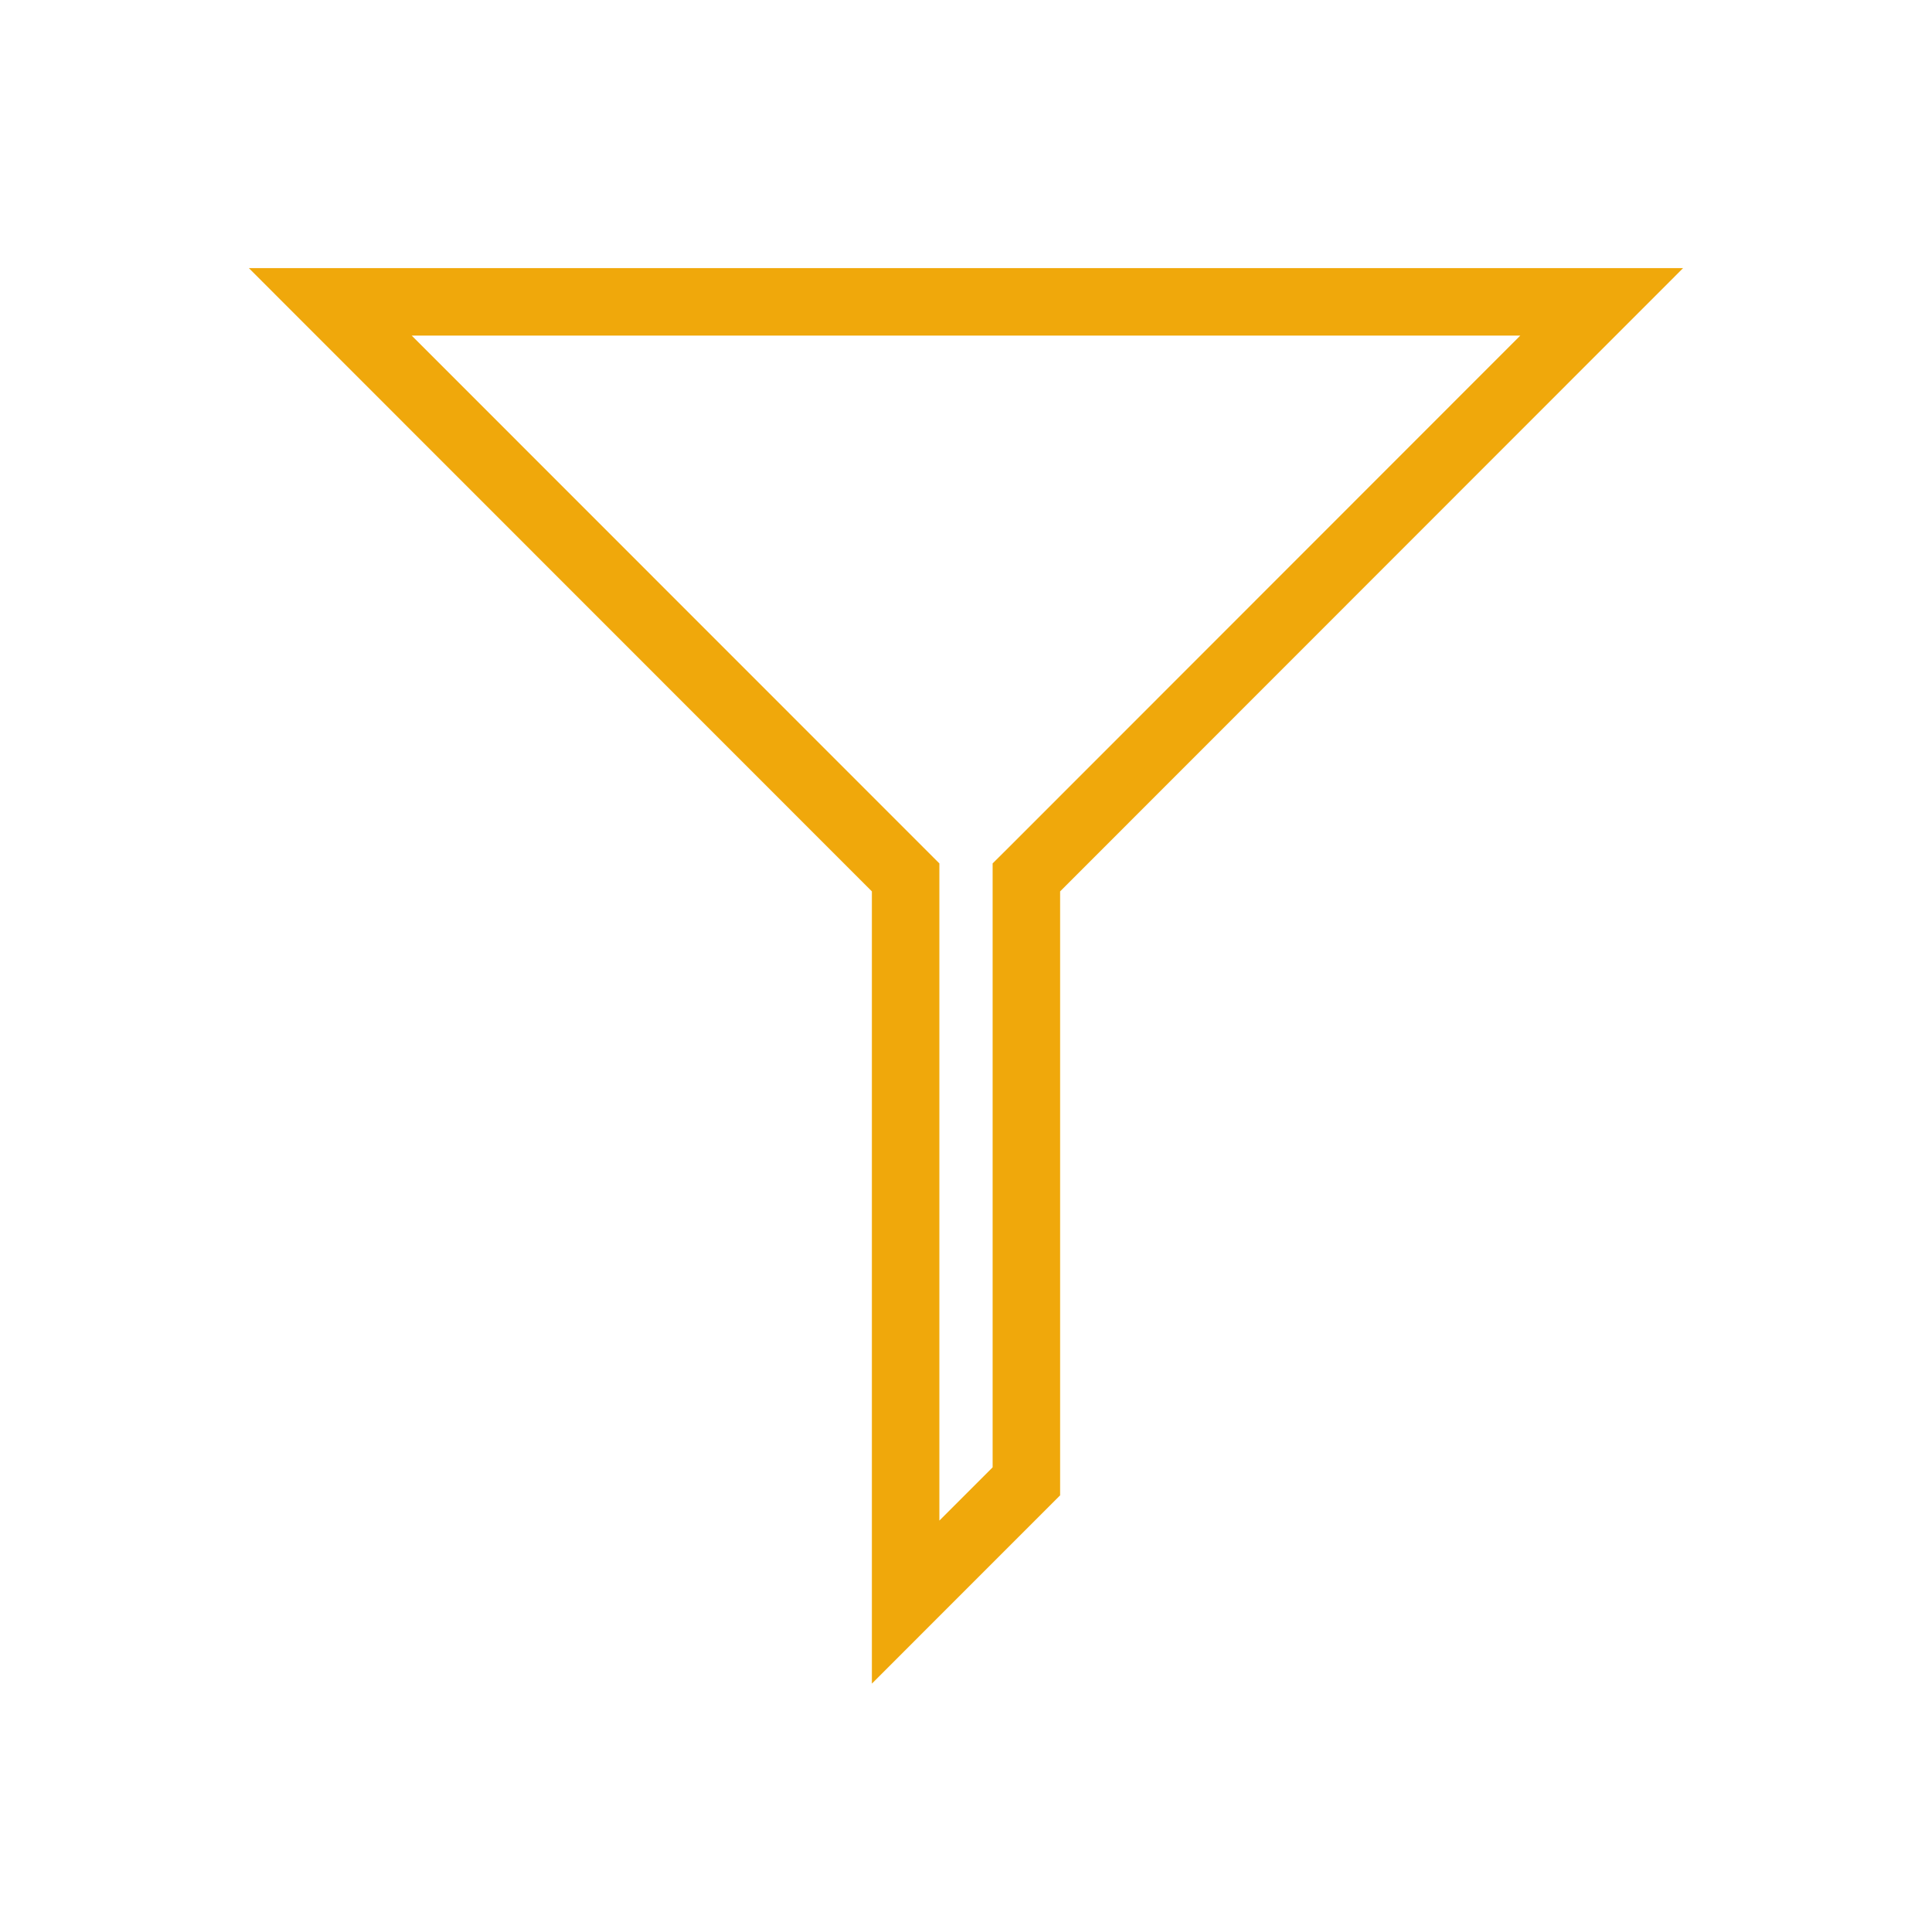 <?xml version="1.0" encoding="UTF-8"?>
<svg xmlns="http://www.w3.org/2000/svg" width="48" height="48" viewBox="0 0 48 48" fill="none">
  <g clip-path="url(#clip0_4043_12167)">
    <mask id="mask0_4043_12167" style="mask-type:luminance" maskUnits="userSpaceOnUse" x="0" y="0" width="48" height="48">
      <path d="M48 0H0V48H48V0Z" fill="white"></path>
    </mask>
    <g mask="url(#mask0_4043_12167)">
      <path d="M22 22.006V41.012L26 37.011V22.006L40.999 7H7L22 22.006ZM25.294 21.3L25 21.592V36.596L23 38.596V21.592L22.707 21.299L9.413 8H38.587L25.294 21.3Z" fill="#F0A80B" stroke="#F0A80B" stroke-width="0.677"></path>
    </g>
  </g>
  <defs>
    <clipPath id="clip0_4043_12167">
      <rect width="48" height="48" fill="white"></rect>
    </clipPath>
  </defs>
</svg>
